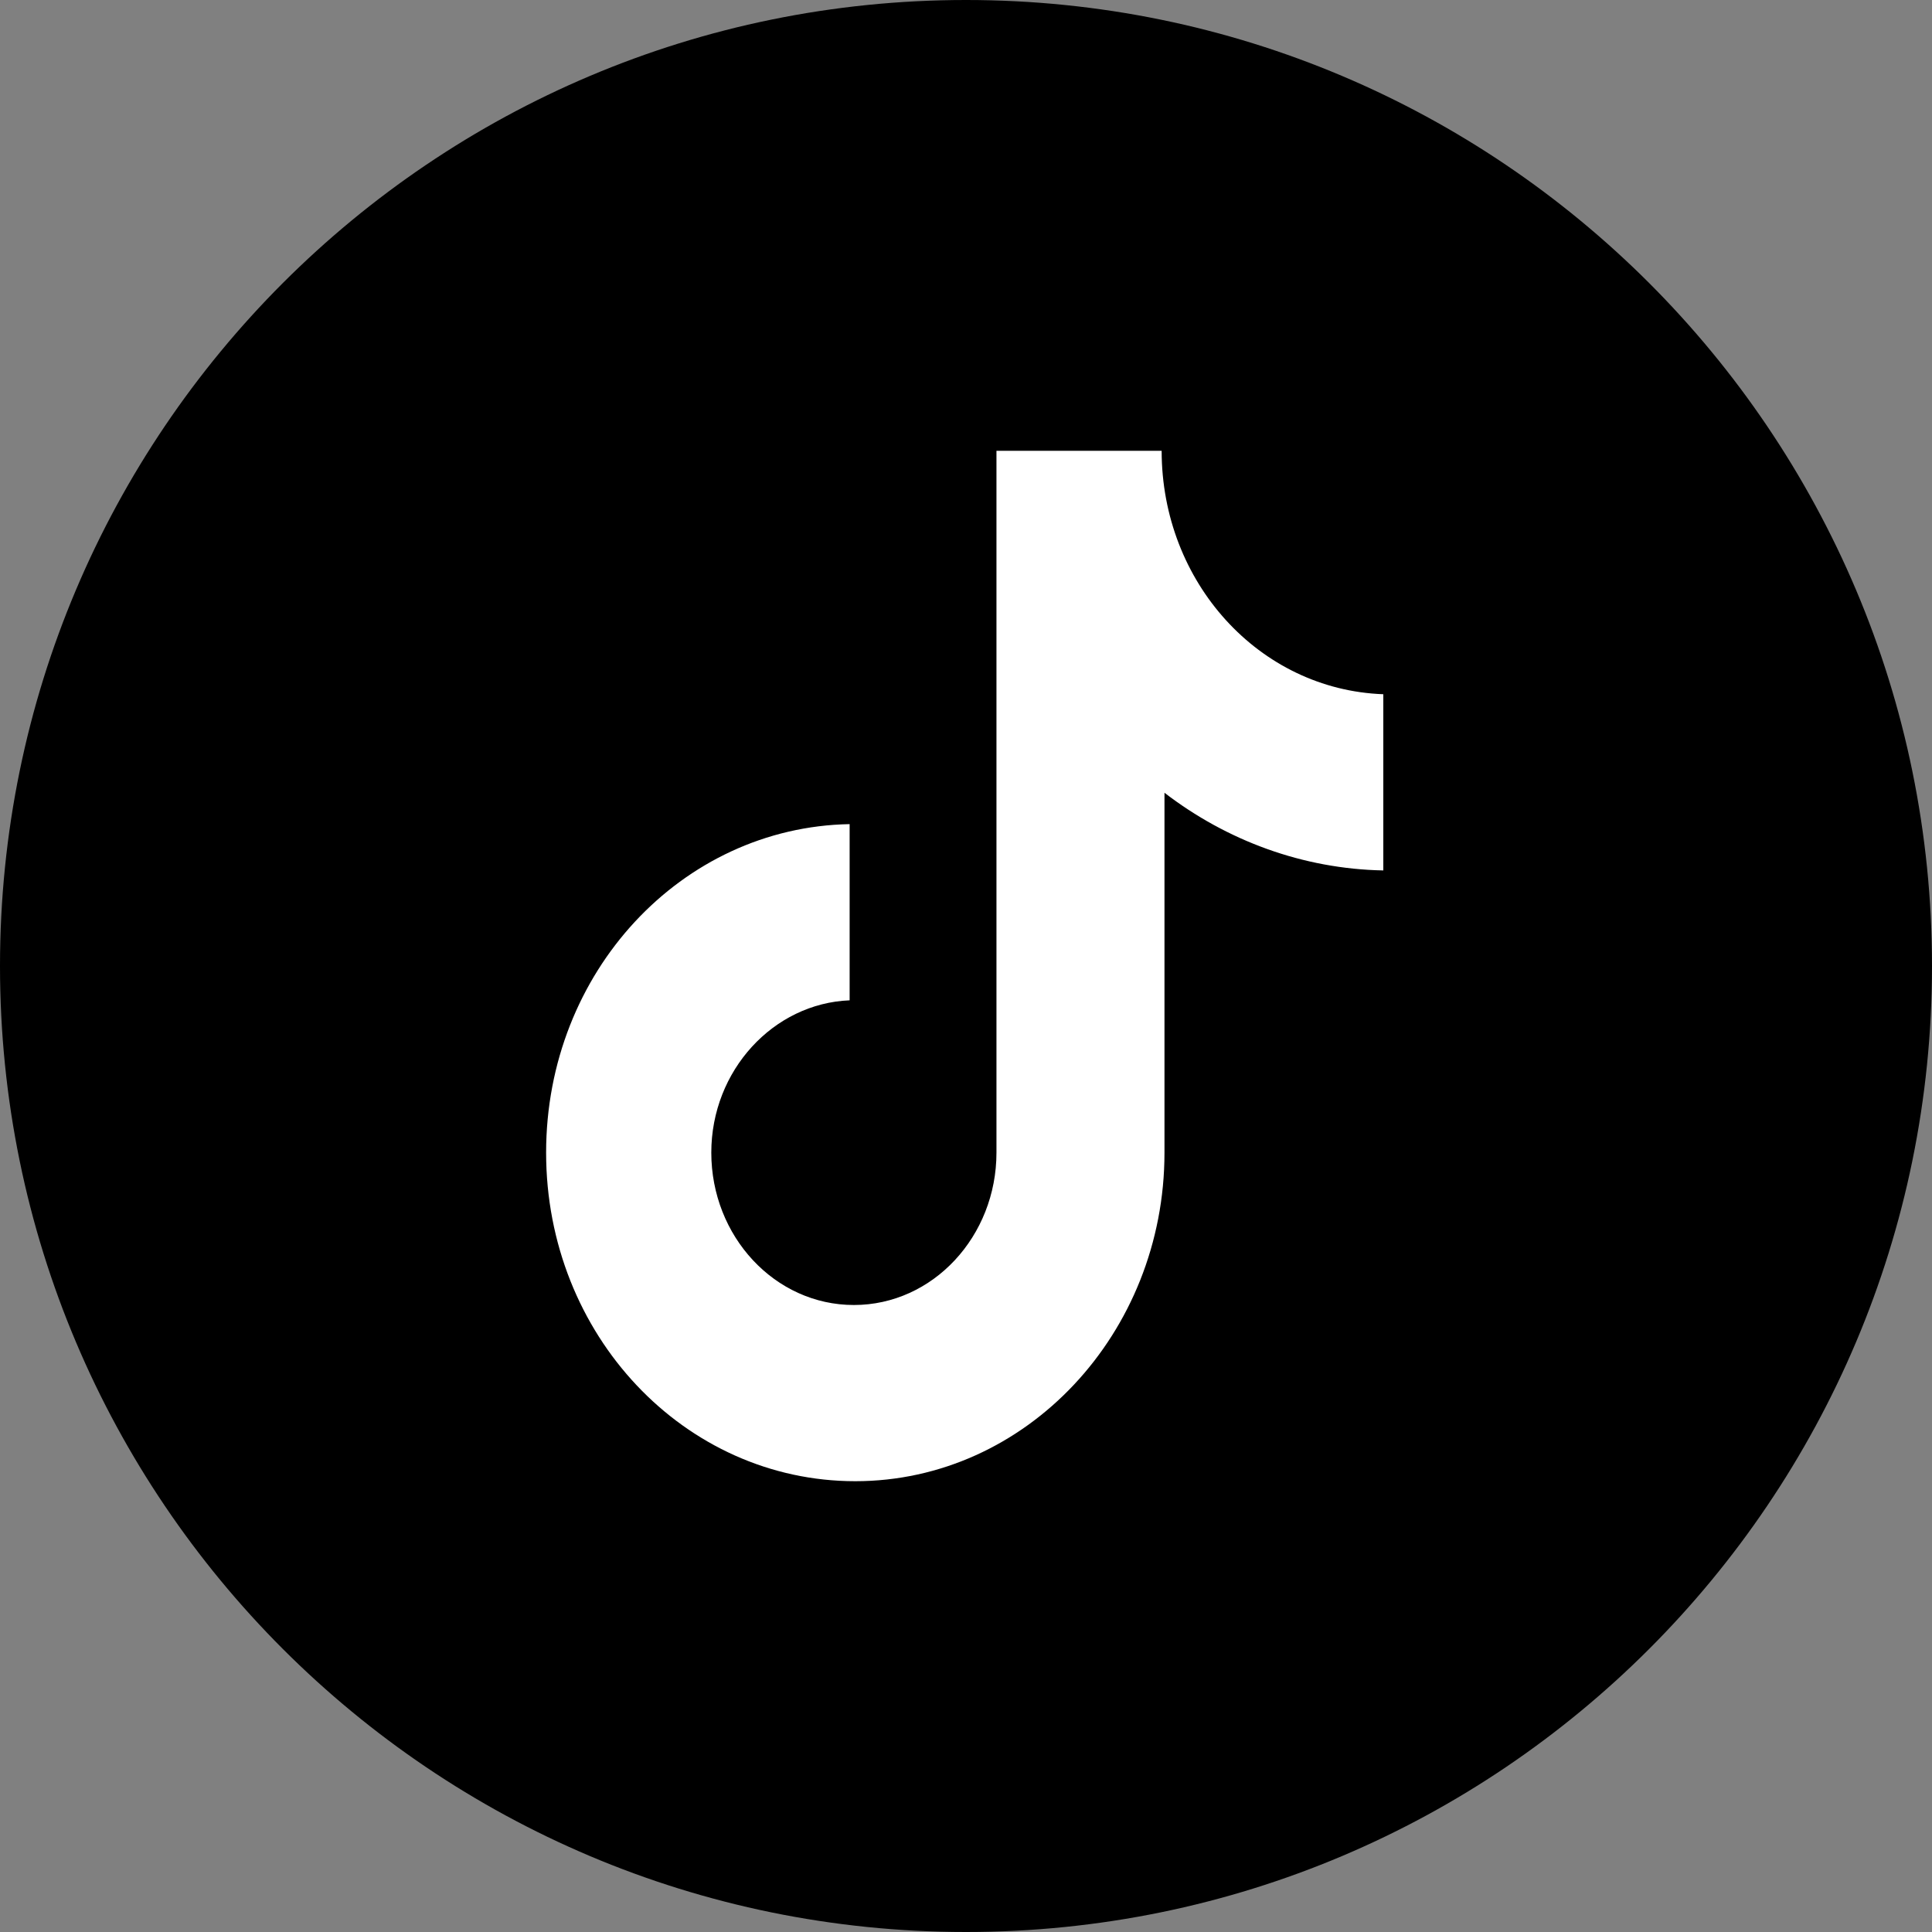 <svg width="30" height="30" viewBox="0 0 30 30" fill="none" xmlns="http://www.w3.org/2000/svg">
<rect x="0" y="0" width="30" height="30" fill="#808080" stroke="none"/>
<g clip-path="url(#clip0_3_2540)">
<g clip-path="url(#clip1_3_2540)">
<g clip-path="url(#clip2_3_2540)">
<path d="M15 30C23.284 30 30 23.284 30 15C30 6.716 23.284 0 15 0C6.716 0 0 6.716 0 15C0 23.284 6.716 30 15 30Z" fill="black"/>
<path d="M18.038 7H15.473V17.898C15.473 19.197 14.487 20.264 13.259 20.264C12.031 20.264 11.045 19.197 11.045 17.898C11.045 16.623 12.009 15.58 13.193 15.533V12.797C10.585 12.844 8.48 15.093 8.48 17.898C8.48 20.728 10.628 23 13.281 23C15.934 23 18.082 20.704 18.082 17.898V12.31C19.047 13.052 20.23 13.493 21.48 13.516V10.78C19.551 10.71 18.038 9.041 18.038 7Z" fill="white"/>
</g>
</g>
</g>
<defs>
<clipPath id="clip0_3_2540">
<rect width="30" height="30" fill="white"/>
</clipPath>
<clipPath id="clip1_3_2540">
<rect width="30" height="30" fill="white"/>
</clipPath>
<clipPath id="clip2_3_2540">
<rect width="30" height="30" fill="white"/>
</clipPath>
</defs>
</svg>
